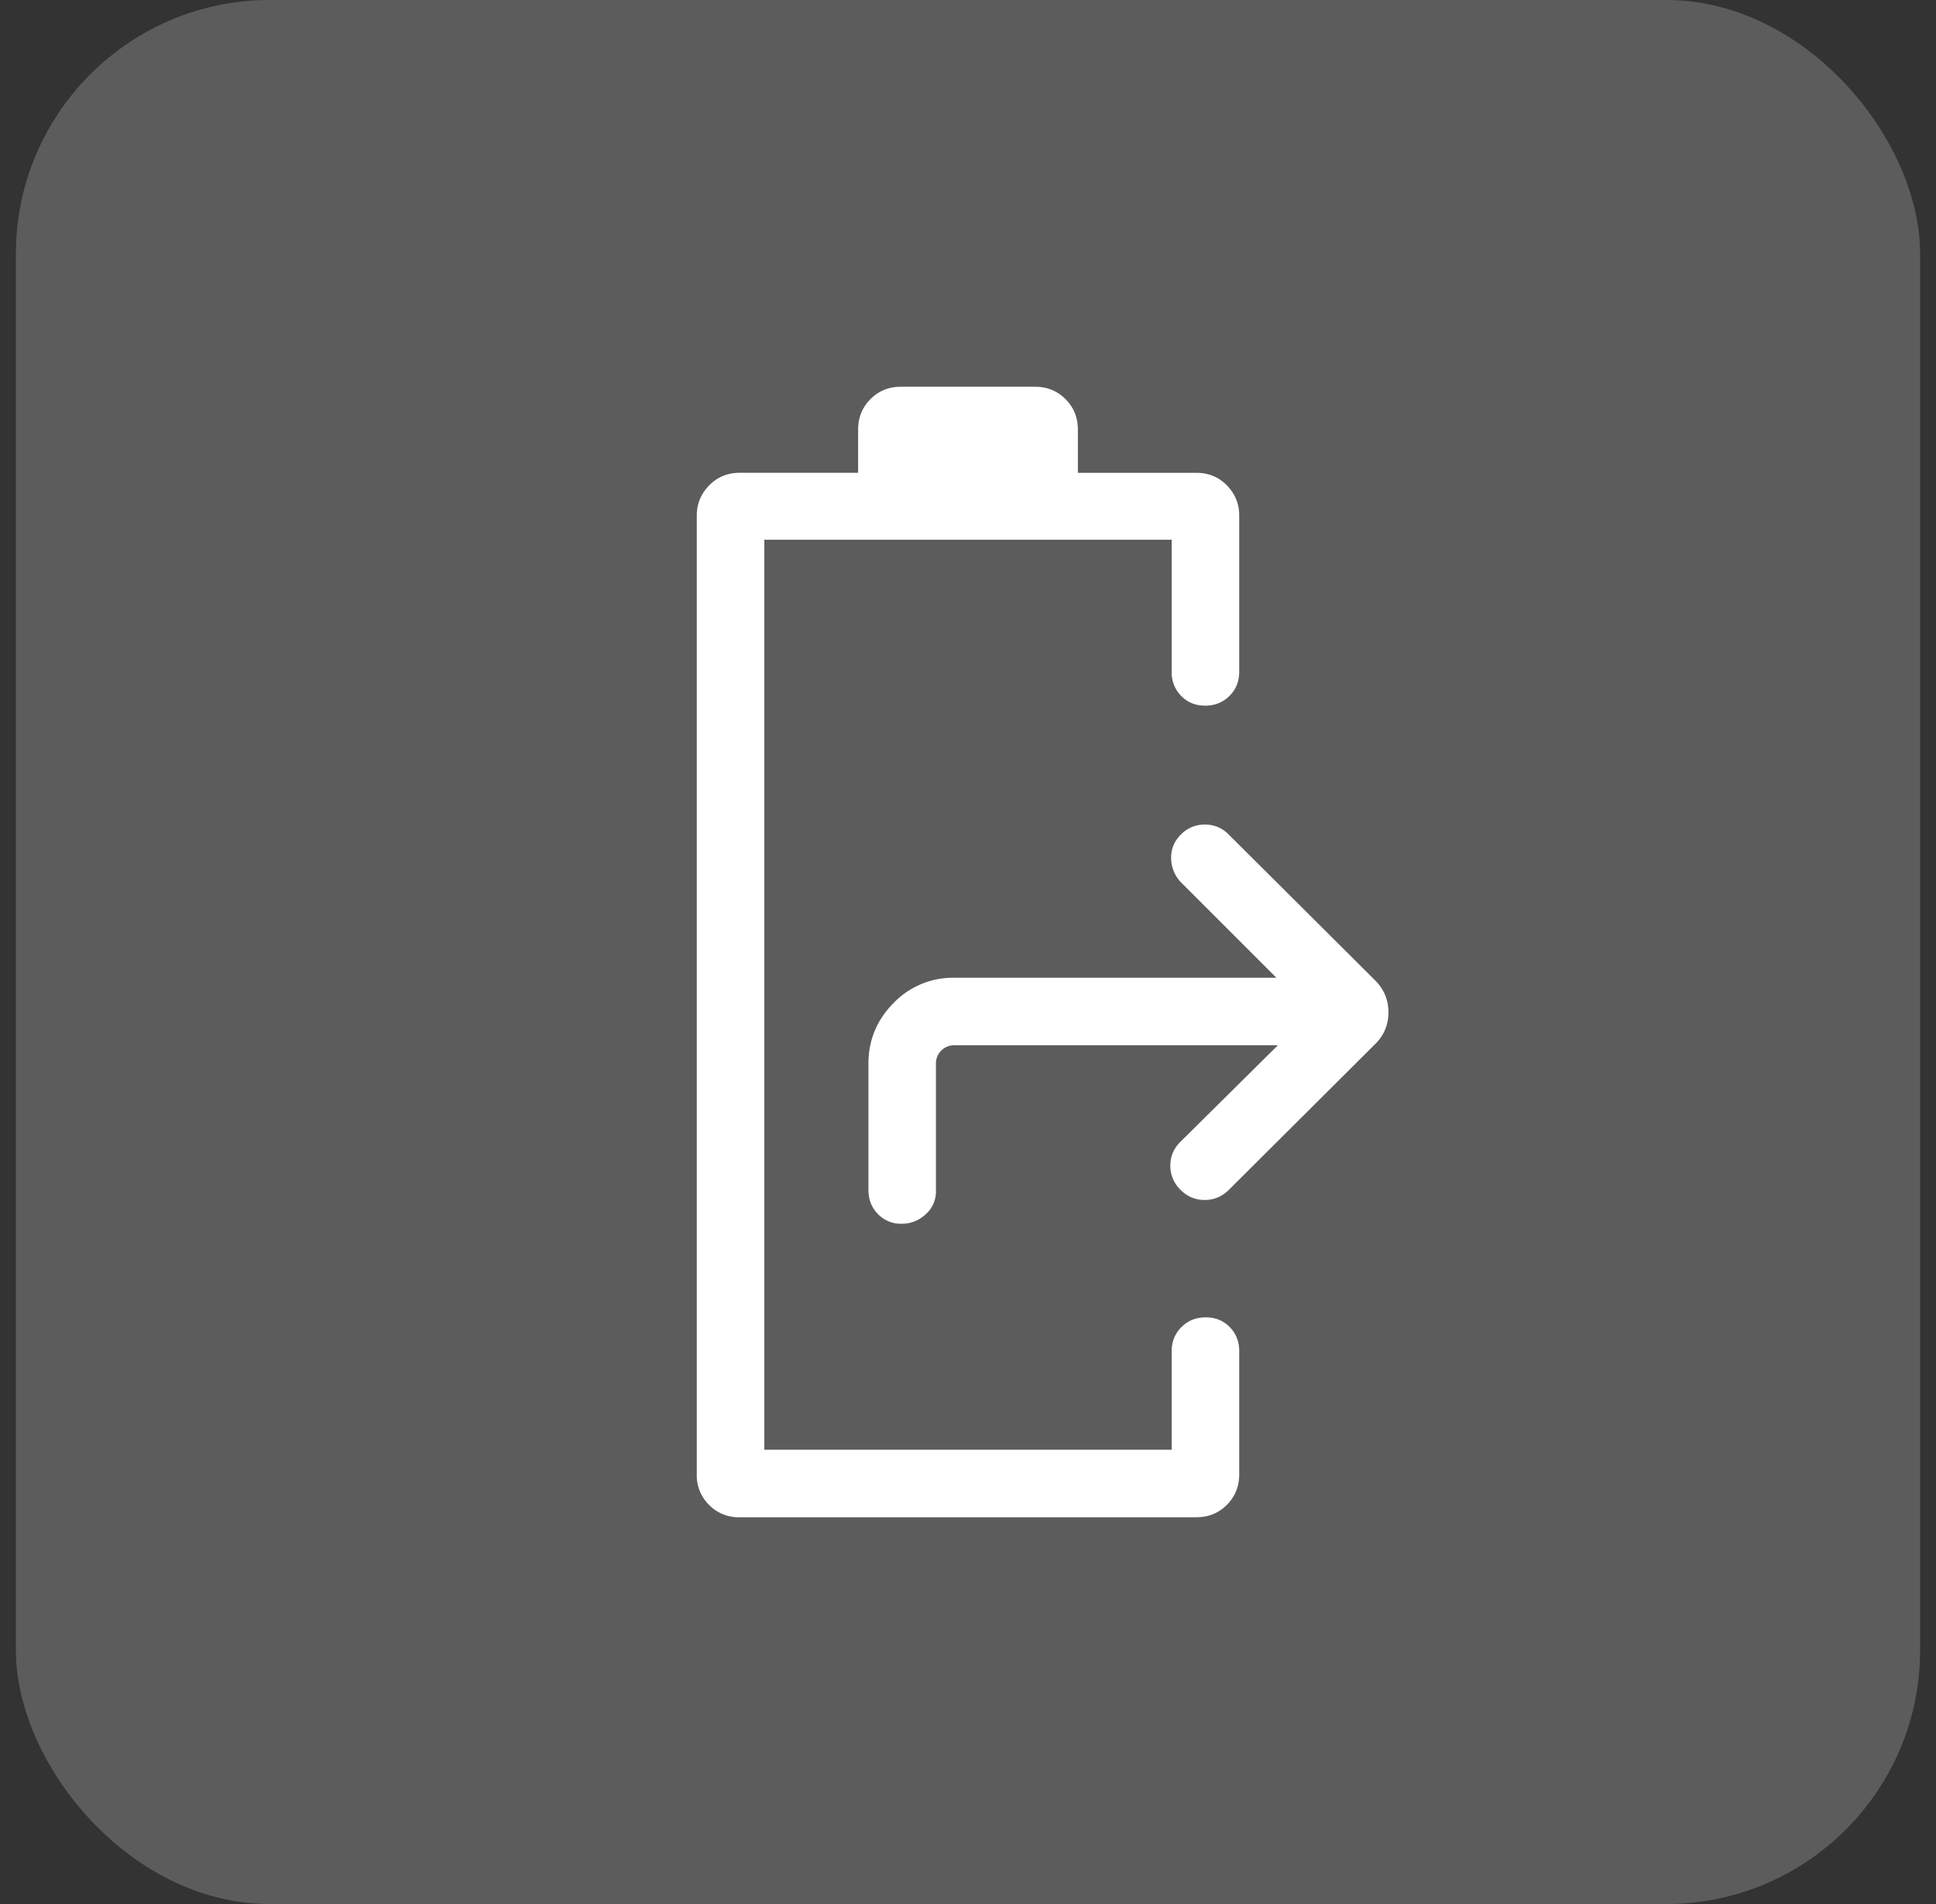 <svg width="61" height="60" viewBox="0 0 61 60" fill="none" xmlns="http://www.w3.org/2000/svg"><rect x="0" y="0" width="61" height="60" fill="#333333" stroke="none"/><rect opacity=".2" x=".5" width="60" height="60" rx="8" fill="#fff"/><mask id="a" style="mask-type:alpha" maskUnits="userSpaceOnUse" x="8" y="7" width="45" height="46"><path fill="#D9D9D9" d="M8 7.5h45v45H8z"/></mask><g mask="url(#a)"><path d="M28.403 38.564a1 1 0 0 1-.74-.306q-.3-.306-.3-.758v-3.984q0-1.103.786-1.903a2.6 2.6 0 0 1 1.918-.802h10.15l-3.014-3.014a1.12 1.12 0 0 1-.303-.768q0-.43.314-.737.316-.309.751-.309t.749.314l4.647 4.63q.387.411.386.975 0 .565-.386.968l-4.647 4.63q-.32.315-.758.314-.44 0-.753-.314a1.05 1.05 0 0 1-.328-.773q.004-.442.328-.756l3.061-3.032H30.067a.57.57 0 0 0-.577.577v4.03a.95.95 0 0 1-.322.718q-.323.3-.765.3m-5.094 9.249a1.3 1.3 0 0 1-.968-.39 1.3 1.3 0 0 1-.387-.963V16.251q0-.557.39-.954.388-.398.962-.398h3.732v-1.36q0-.573.39-.963.388-.389.962-.389h4.22q.573 0 .962.39.39.388.39.963v1.36h3.735q.575 0 .962.397t.387.954v4.922q0 .452-.309.758-.308.306-.764.306t-.755-.306a1.04 1.04 0 0 1-.3-.758v-4.164H24.082v28.676h12.836v-3.108q0-.452.308-.758t.765-.306.755.306q.3.306.3.758v3.877q0 .578-.39.968-.388.39-.963.39z" fill="#fff"/></g></svg>